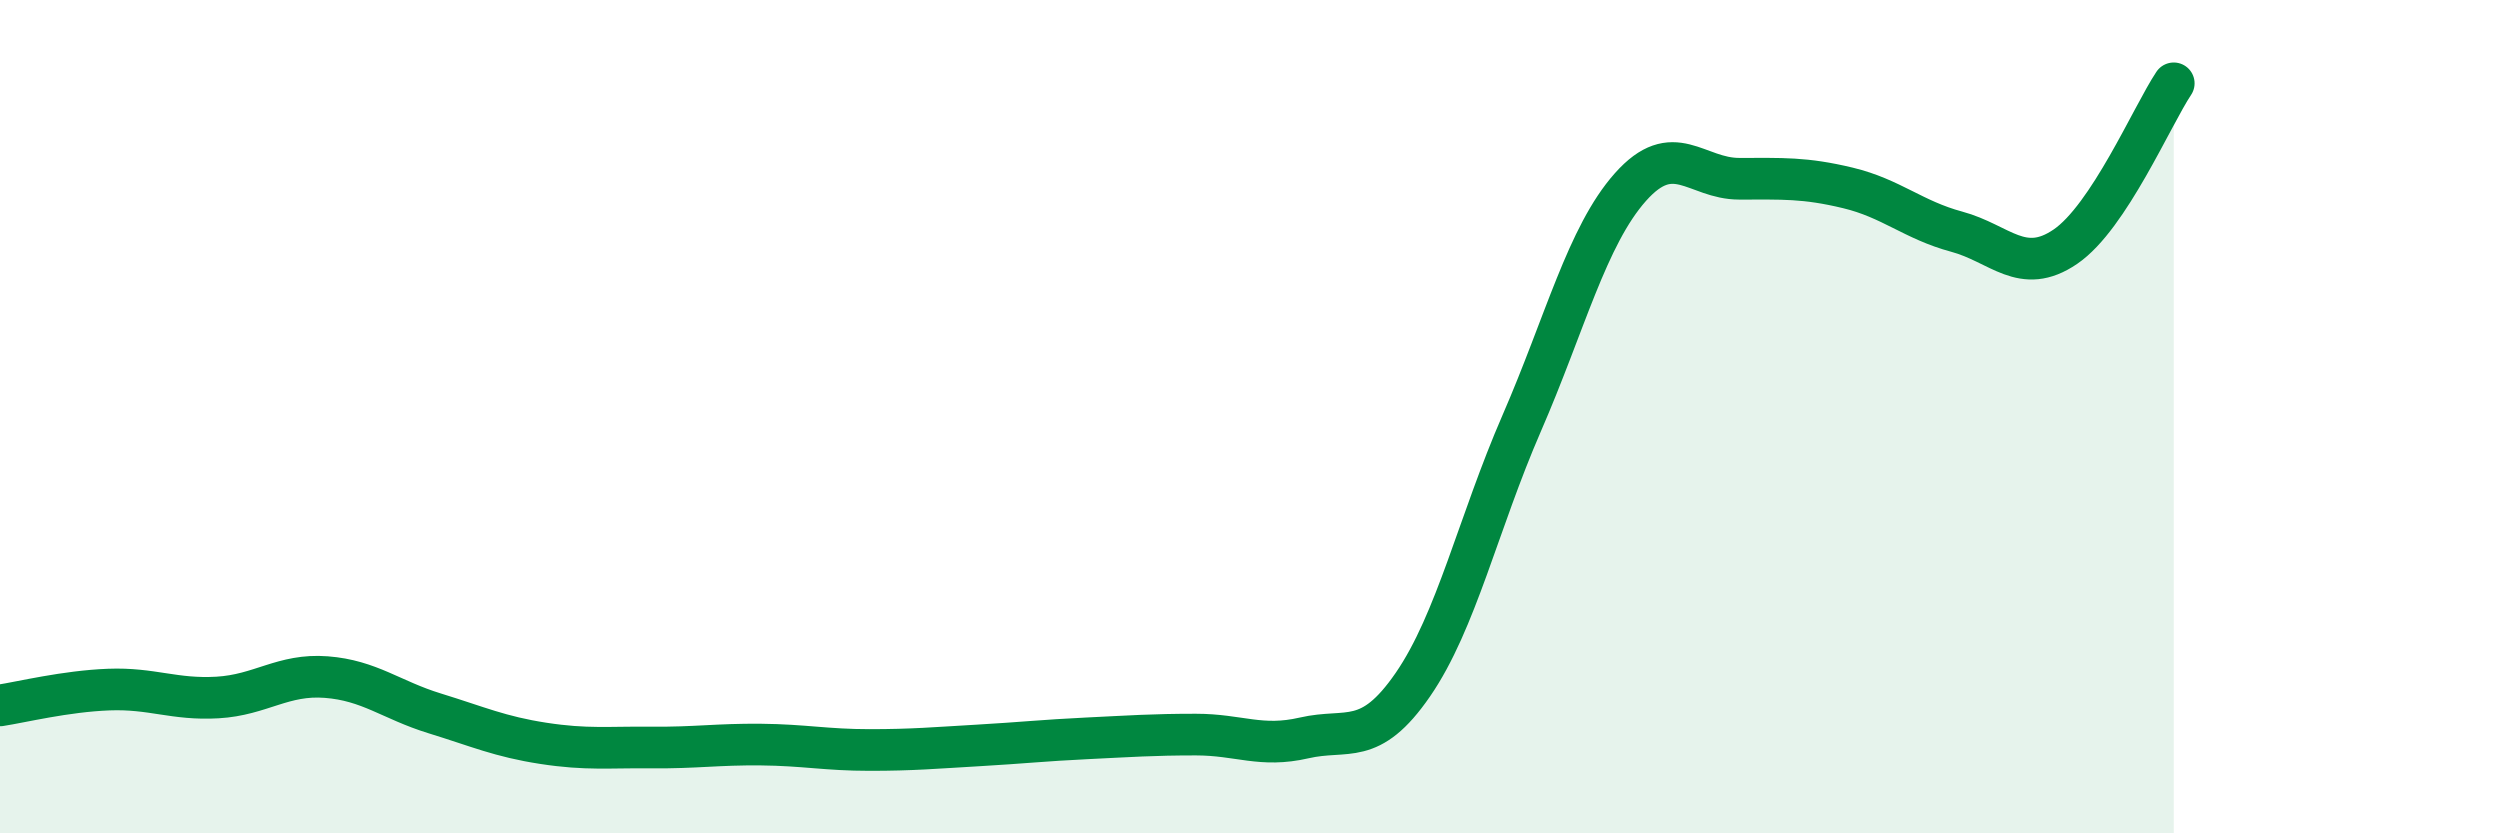 
    <svg width="60" height="20" viewBox="0 0 60 20" xmlns="http://www.w3.org/2000/svg">
      <path
        d="M 0,16.93 C 0.52,16.85 1.57,16.59 2.61,16.55 C 3.65,16.51 4.18,16.8 5.22,16.74 C 6.26,16.68 6.79,16.17 7.83,16.25 C 8.87,16.33 9.39,16.8 10.43,17.12 C 11.47,17.44 12,17.68 13.04,17.84 C 14.08,18 14.61,17.93 15.65,17.94 C 16.69,17.95 17.22,17.86 18.26,17.87 C 19.3,17.88 19.83,18 20.87,18 C 21.91,18 22.44,17.95 23.48,17.89 C 24.52,17.83 25.05,17.77 26.09,17.72 C 27.13,17.67 27.66,17.63 28.7,17.63 C 29.74,17.63 30.26,17.95 31.3,17.71 C 32.34,17.47 32.87,17.94 33.91,16.43 C 34.95,14.92 35.48,12.55 36.52,10.16 C 37.56,7.77 38.09,5.66 39.13,4.49 C 40.17,3.32 40.7,4.29 41.74,4.29 C 42.78,4.29 43.31,4.26 44.35,4.51 C 45.39,4.76 45.92,5.28 46.96,5.56 C 48,5.84 48.53,6.63 49.57,5.92 C 50.61,5.21 51.65,2.78 52.17,2L52.17 20L0 20Z"
        fill="#008740"
        opacity="0.1"
        stroke-linecap="round"
        stroke-linejoin="round"
      />
      <path
        d="M 0,16.93 C 0.52,16.85 1.57,16.59 2.61,16.55 C 3.65,16.51 4.18,16.8 5.22,16.74 C 6.26,16.68 6.79,16.17 7.83,16.25 C 8.87,16.33 9.39,16.8 10.43,17.12 C 11.47,17.44 12,17.68 13.04,17.84 C 14.08,18 14.61,17.93 15.65,17.94 C 16.69,17.95 17.22,17.86 18.26,17.87 C 19.3,17.88 19.83,18 20.87,18 C 21.91,18 22.44,17.95 23.48,17.89 C 24.52,17.83 25.05,17.77 26.09,17.72 C 27.13,17.67 27.66,17.63 28.7,17.63 C 29.74,17.63 30.26,17.95 31.3,17.71 C 32.34,17.47 32.87,17.94 33.91,16.43 C 34.95,14.92 35.48,12.55 36.52,10.16 C 37.56,7.77 38.09,5.66 39.13,4.49 C 40.17,3.32 40.7,4.29 41.74,4.29 C 42.78,4.29 43.31,4.26 44.35,4.51 C 45.39,4.76 45.92,5.28 46.96,5.56 C 48,5.84 48.53,6.63 49.57,5.92 C 50.61,5.21 51.65,2.78 52.17,2"
        stroke="#008740"
        stroke-width="1"
        fill="none"
        stroke-linecap="round"
        stroke-linejoin="round"
      />
    </svg>
  